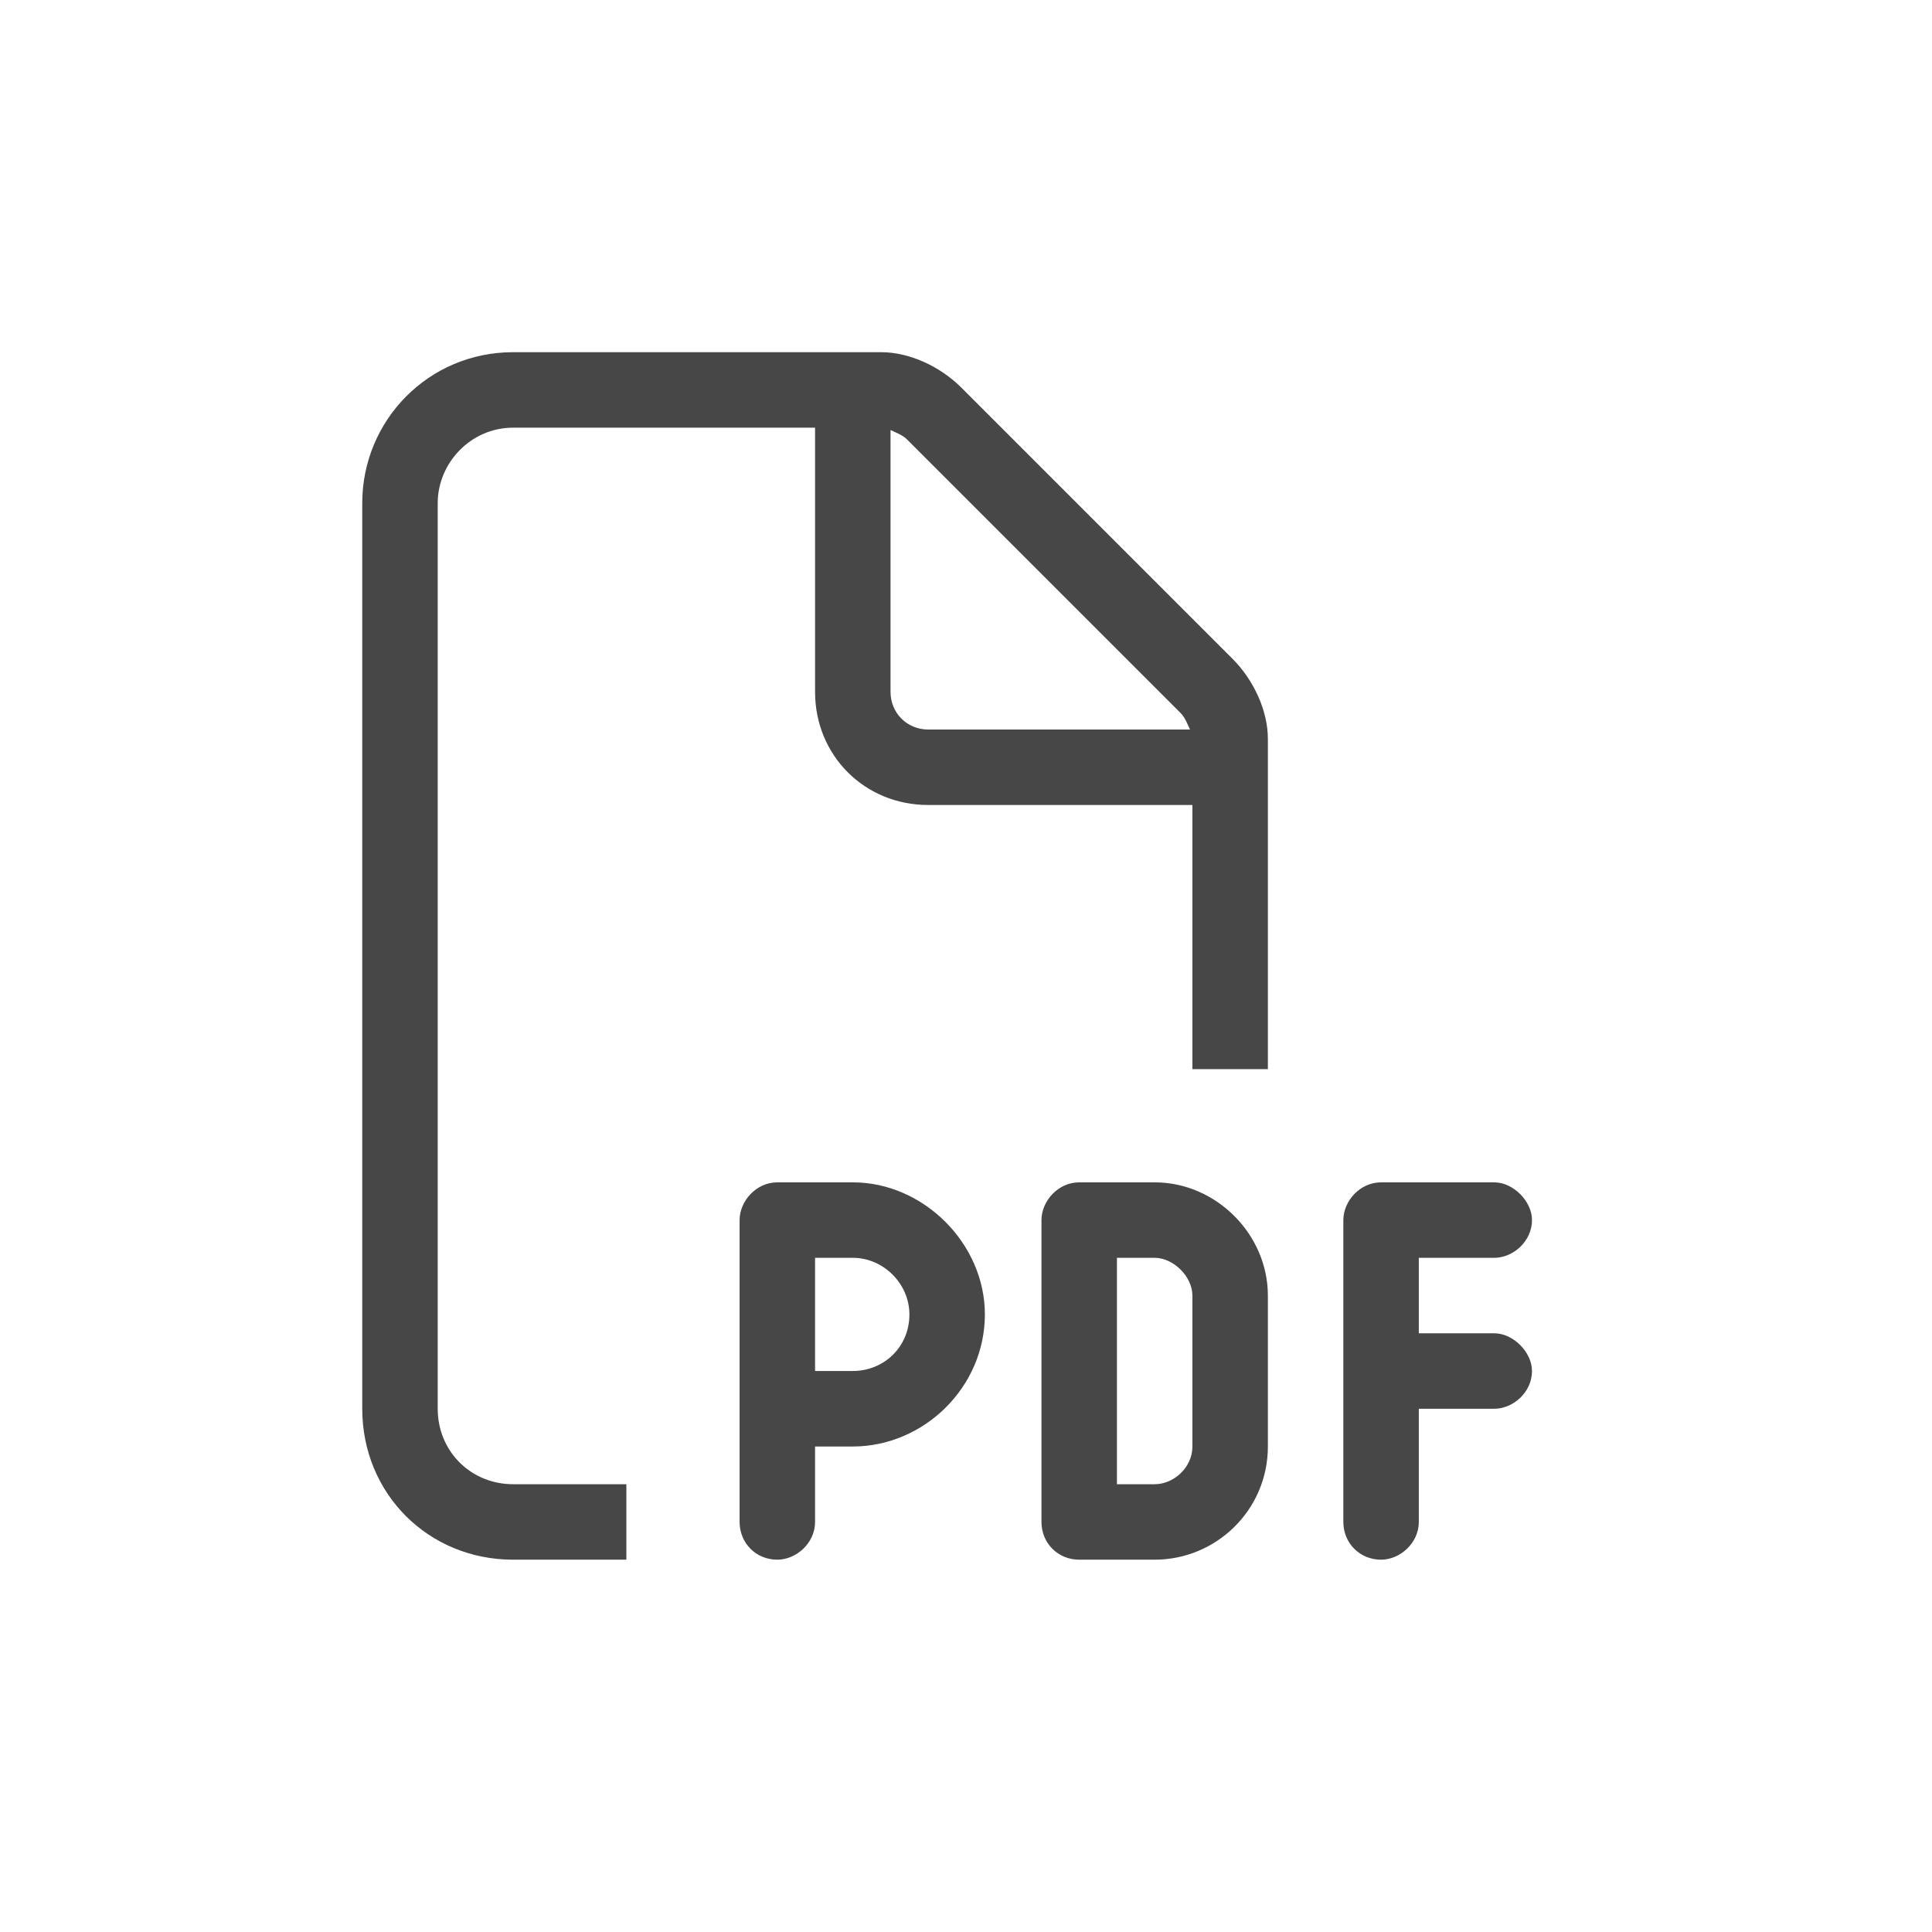 <svg width="48" height="48" viewBox="0 0 48 48" fill="none" xmlns="http://www.w3.org/2000/svg">
<path d="M12.75 36.875H15.562V38.75H12.75C10.641 38.75 9 37.109 9 35V12.5C9 10.449 10.641 8.75 12.75 8.75H21.891C22.594 8.75 23.355 9.102 23.883 9.629L30.621 16.367C31.148 16.895 31.5 17.656 31.5 18.359V26.562H29.625V20H23.062C21.48 20 20.25 18.77 20.25 17.188V10.625H12.75C11.695 10.625 10.875 11.504 10.875 12.5V35C10.875 36.055 11.695 36.875 12.75 36.875ZM29.566 18.125C29.508 18.008 29.449 17.832 29.332 17.715L22.535 10.918C22.418 10.801 22.242 10.742 22.125 10.684V17.188C22.125 17.715 22.535 18.125 23.062 18.125H29.566ZM19.312 29.375H21.188C22.945 29.375 24.469 30.898 24.469 32.656C24.469 34.473 22.945 35.938 21.188 35.938H20.25V37.812C20.25 38.34 19.781 38.75 19.312 38.75C18.785 38.75 18.375 38.34 18.375 37.812V35V30.312C18.375 29.844 18.785 29.375 19.312 29.375ZM21.188 34.062C21.949 34.062 22.594 33.477 22.594 32.656C22.594 31.895 21.949 31.25 21.188 31.25H20.25V34.062H21.188ZM26.812 29.375H28.688C30.211 29.375 31.5 30.664 31.5 32.188V35.938C31.5 37.52 30.211 38.75 28.688 38.75H26.812C26.285 38.75 25.875 38.34 25.875 37.812V30.312C25.875 29.844 26.285 29.375 26.812 29.375ZM28.688 36.875C29.156 36.875 29.625 36.465 29.625 35.938V32.188C29.625 31.719 29.156 31.25 28.688 31.25H27.75V36.875H28.688ZM33.375 30.312C33.375 29.844 33.785 29.375 34.312 29.375H37.125C37.594 29.375 38.062 29.844 38.062 30.312C38.062 30.84 37.594 31.25 37.125 31.25H35.25V33.125H37.125C37.594 33.125 38.062 33.594 38.062 34.062C38.062 34.59 37.594 35 37.125 35H35.25V37.812C35.25 38.34 34.781 38.75 34.312 38.75C33.785 38.75 33.375 38.34 33.375 37.812V34.062V30.312Z" fill="black" fill-opacity="0.72"/>
</svg>

